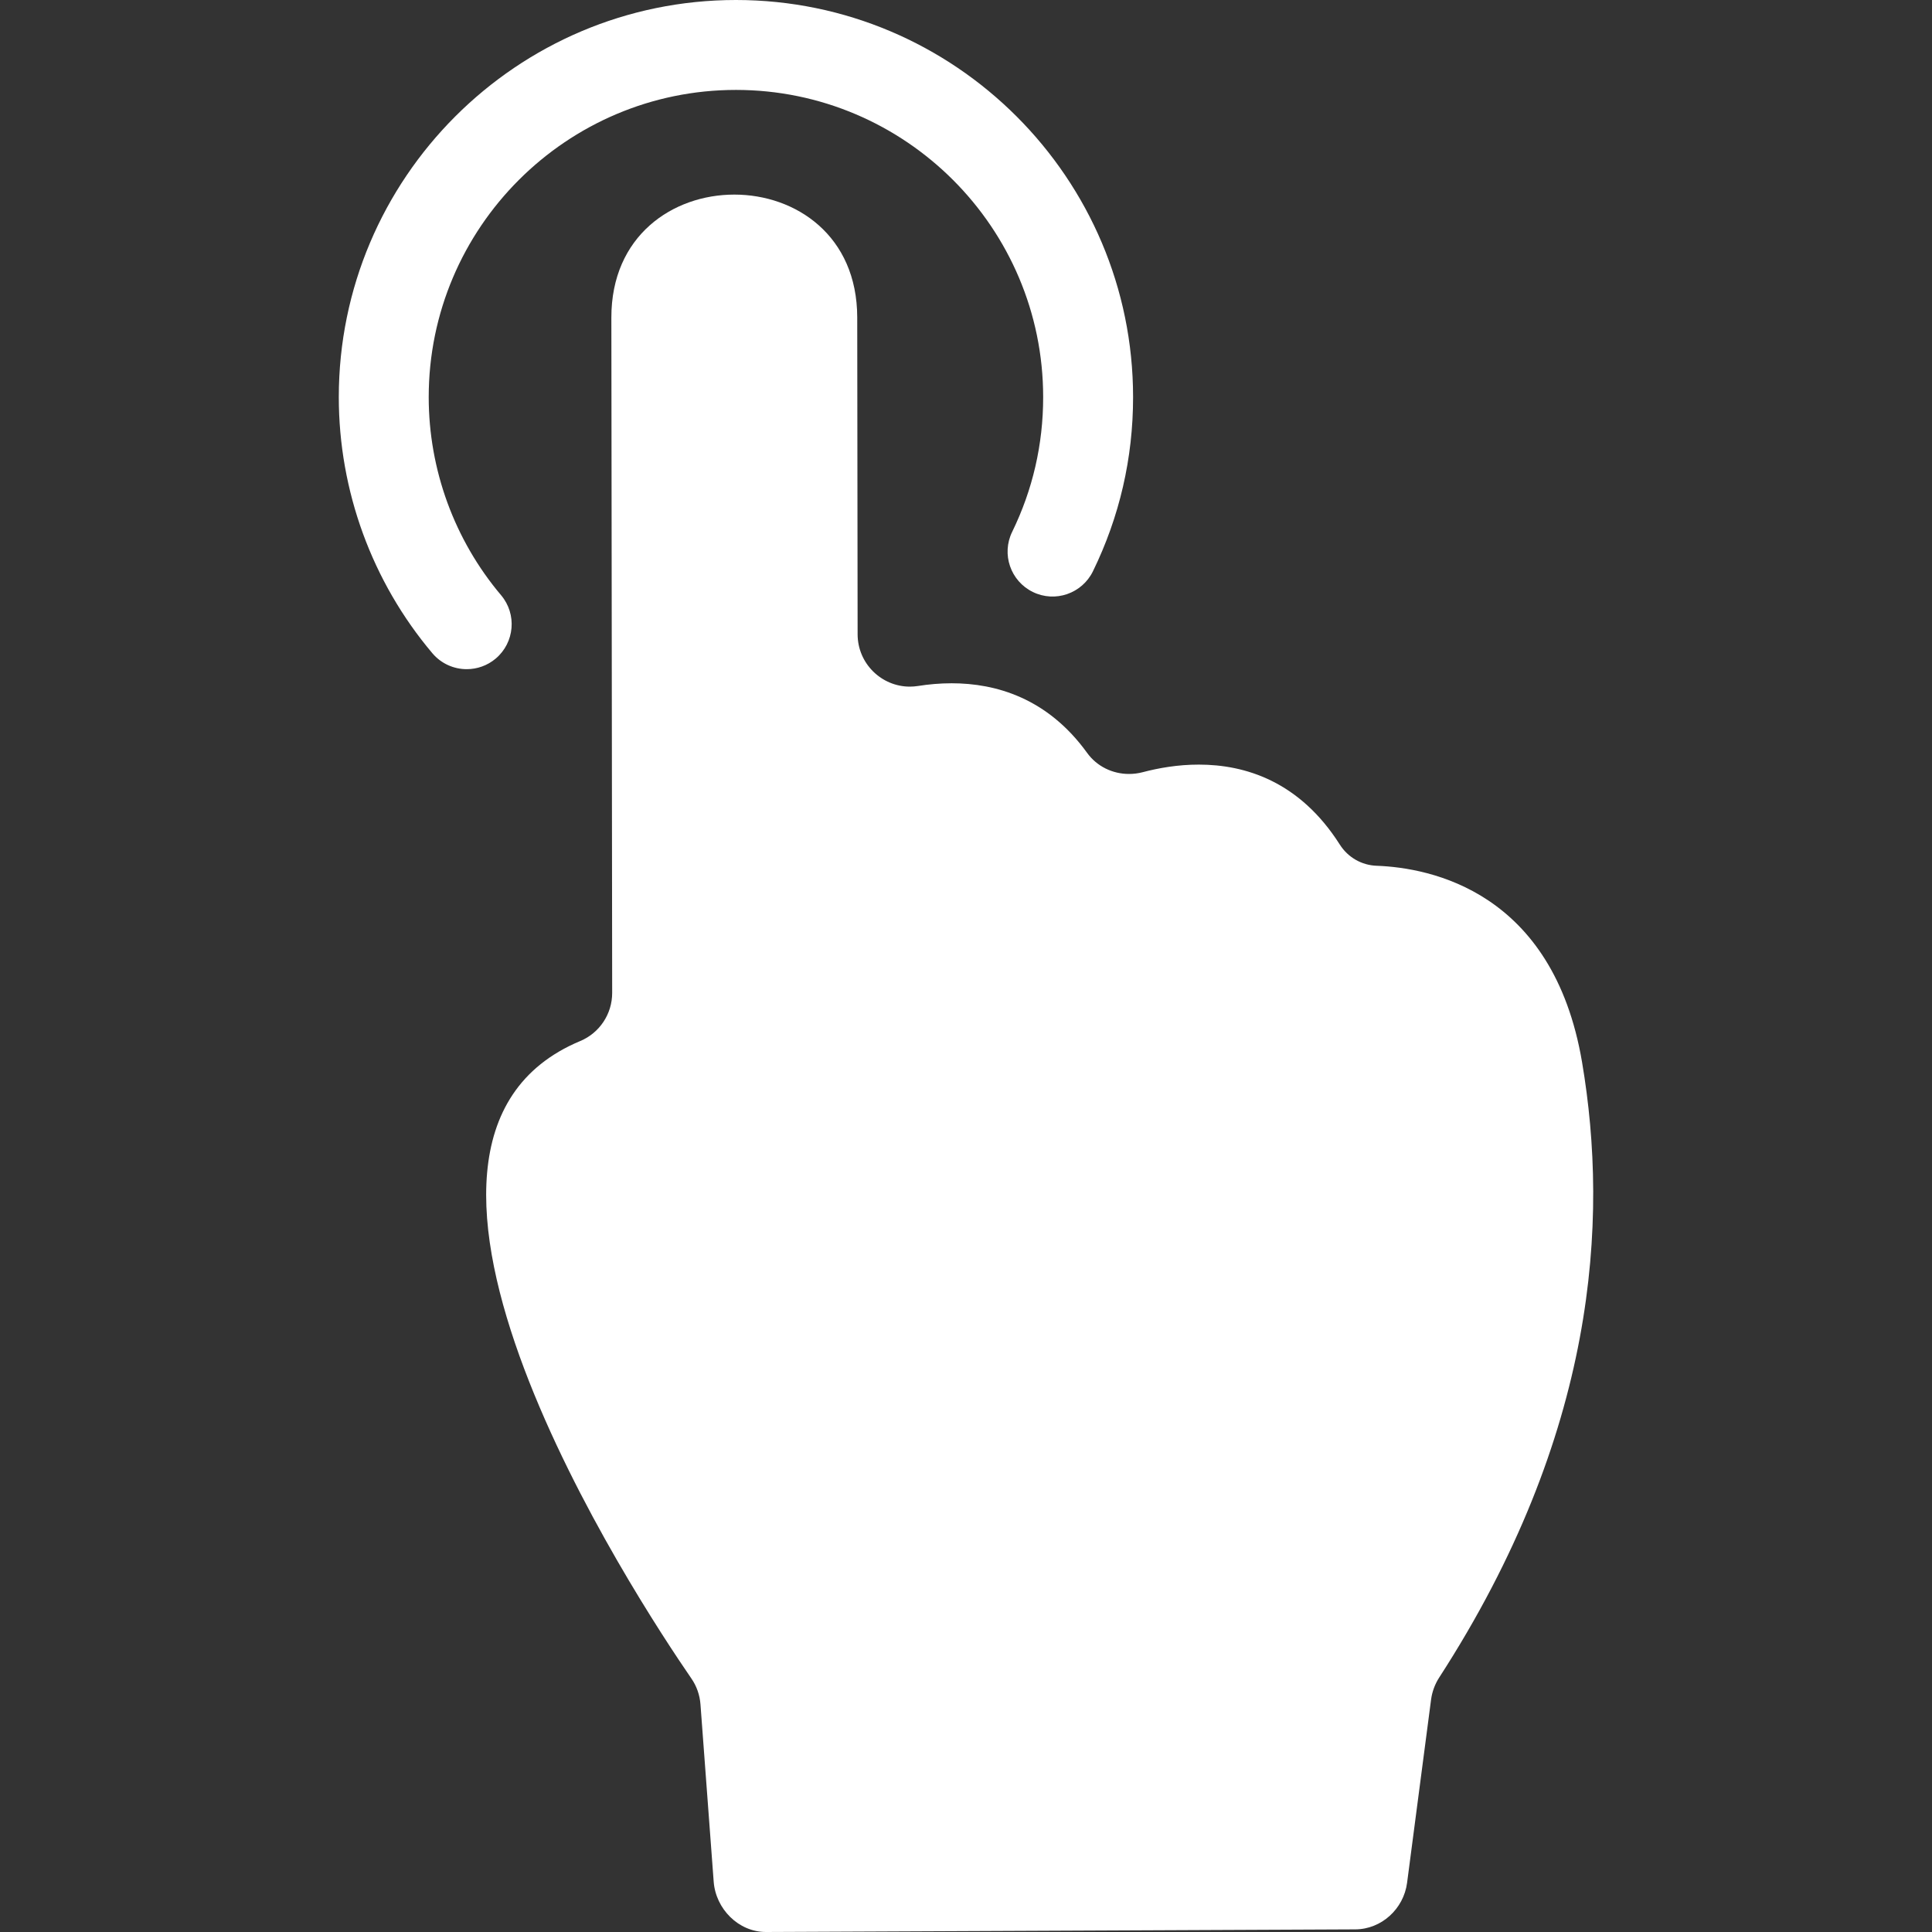 <svg width="50" height="50" viewBox="0 0 50 50" fill="none" xmlns="http://www.w3.org/2000/svg">
<rect x="0" y="0" width="50" height="50" fill="#333333" stroke="none"/>
<path d="M12.079 17.318C12.344 17.318 12.611 17.228 12.829 17.044C13.32 16.629 13.382 15.895 12.968 15.404C11.76 13.974 11.095 12.153 11.095 10.278C11.095 5.894 14.662 2.327 19.046 2.327C23.43 2.327 26.997 5.894 26.997 10.278C26.997 11.501 26.727 12.674 26.195 13.764C25.912 14.341 26.152 15.038 26.729 15.32C27.306 15.603 28.003 15.362 28.285 14.785C28.974 13.374 29.324 11.858 29.324 10.278C29.324 4.611 24.713 0 19.046 0C13.378 0 8.768 4.611 8.768 10.278C8.768 12.702 9.628 15.056 11.189 16.905C11.42 17.178 11.748 17.318 12.079 17.318Z" fill="white"/>
<path d="M40.944 27.492C40.194 23.059 37.002 22.456 35.627 22.406C35.238 22.392 34.884 22.188 34.675 21.859C33.634 20.219 32.223 19.788 31.027 19.788C30.479 19.787 29.977 19.878 29.575 19.984C29.457 20.015 29.337 20.03 29.218 20.03C28.796 20.03 28.389 19.837 28.135 19.485C27.111 18.067 25.774 17.683 24.629 17.683C24.323 17.683 24.03 17.71 23.76 17.753C23.689 17.764 23.617 17.77 23.547 17.77C22.814 17.77 22.196 17.174 22.195 16.415L22.185 8.214C22.182 6.095 20.593 5.036 19.004 5.036C17.412 5.036 15.819 6.099 15.822 8.222C15.826 11.782 15.839 22.474 15.843 25.696C15.844 26.24 15.518 26.732 15.016 26.942C8.705 29.58 16.498 41.413 17.894 43.441C18.03 43.638 18.11 43.868 18.128 44.107L18.47 48.696C18.523 49.404 19.113 50 19.823 50C19.823 50 19.824 50 19.824 50L35.071 49.932C35.752 49.931 36.326 49.402 36.415 48.728L37.036 43.986C37.062 43.786 37.135 43.587 37.244 43.418C41.319 37.12 41.639 31.601 40.944 27.492Z" fill="white"/>
</svg>

